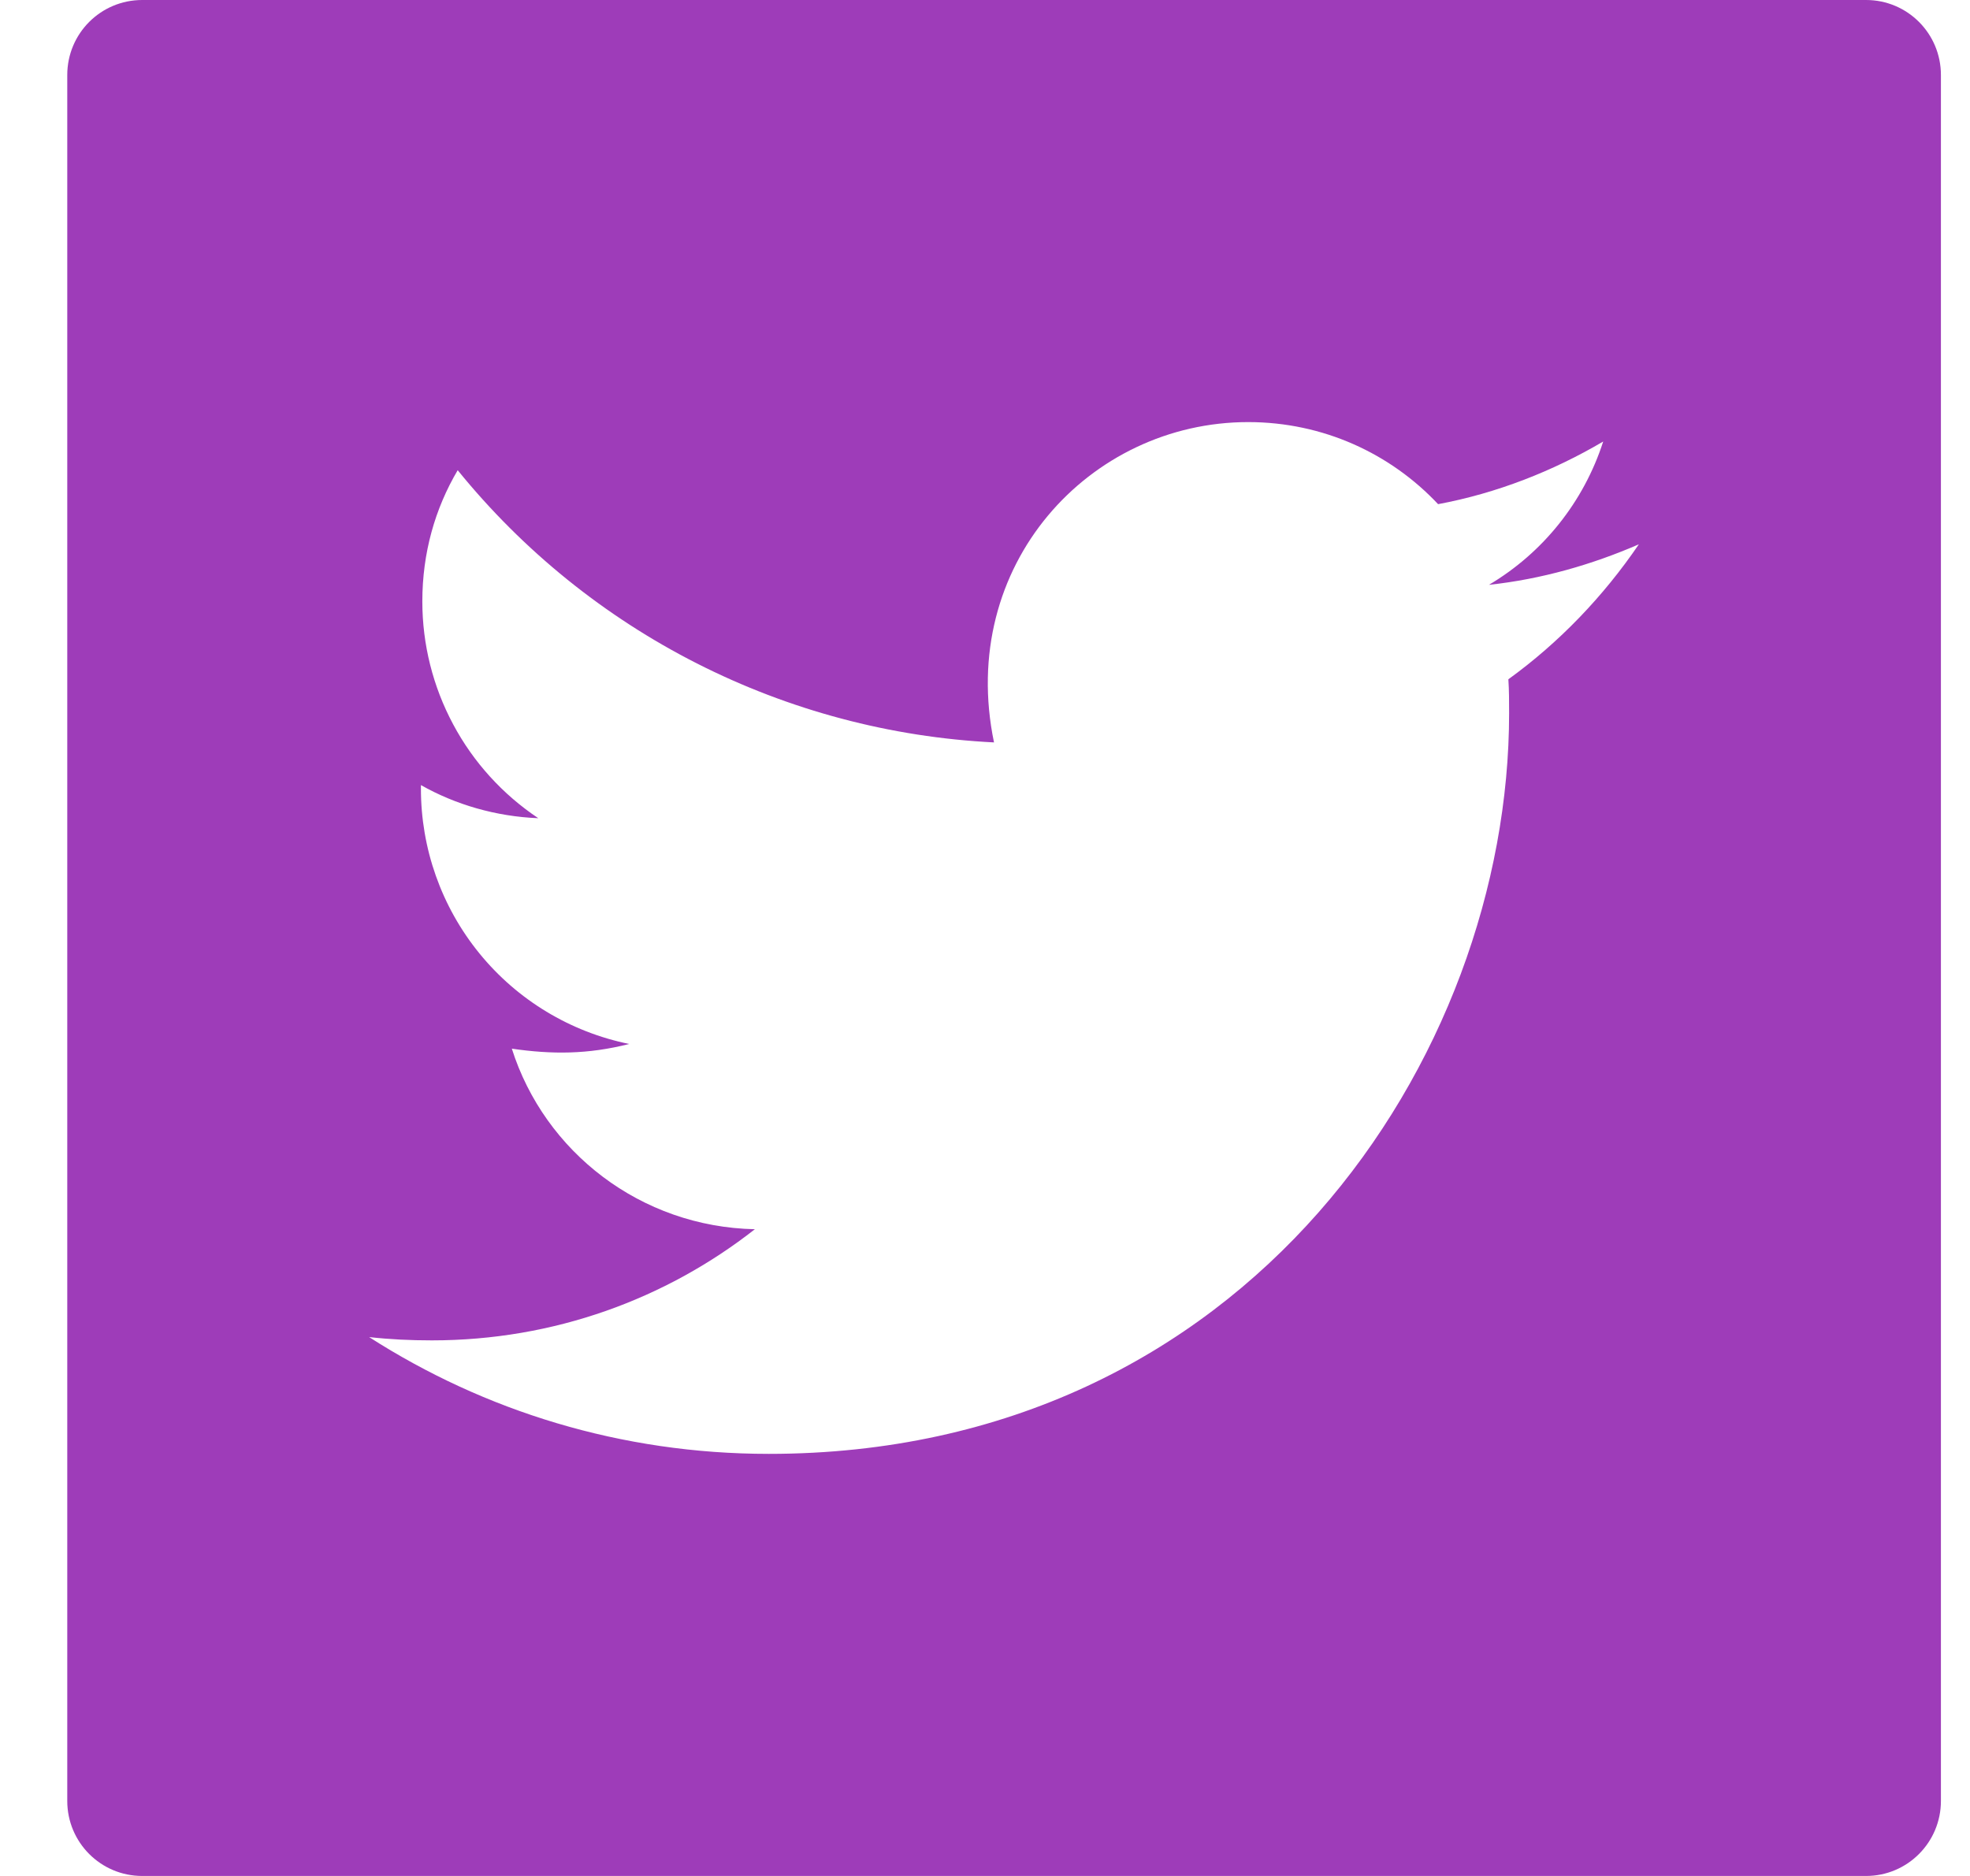 <svg width="21" height="20" viewBox="0 0 21 20" fill="none" xmlns="http://www.w3.org/2000/svg">
<path id="Vector" d="M19.892 0H1.516C1.074 0 0.717 0.357 0.717 0.8V19.2C0.717 19.642 1.074 20 1.516 20H19.892C20.333 20 20.69 19.642 20.69 19.2V0.8C20.69 0.357 20.333 0 19.892 0ZM16.079 7.242C16.087 7.36 16.087 7.482 16.087 7.603C16.087 11.273 13.295 15.5 8.195 15.5C6.622 15.5 5.164 15.043 3.935 14.255C4.16 14.28 4.375 14.29 4.604 14.29C5.903 14.29 7.096 13.85 8.047 13.105C6.829 13.08 5.805 12.28 5.456 11.18C5.883 11.242 6.267 11.242 6.707 11.13C6.079 11.002 5.515 10.661 5.111 10.165C4.706 9.668 4.486 9.046 4.487 8.405V8.37C4.854 8.578 5.286 8.705 5.738 8.723C5.358 8.469 5.046 8.126 4.831 7.723C4.615 7.32 4.502 6.87 4.502 6.412C4.502 5.895 4.637 5.423 4.879 5.013C5.575 5.871 6.444 6.573 7.429 7.073C8.414 7.573 9.493 7.86 10.596 7.915C10.204 6.027 11.613 4.5 13.305 4.5C14.104 4.5 14.823 4.835 15.33 5.375C15.957 5.258 16.556 5.022 17.09 4.707C16.883 5.35 16.449 5.893 15.872 6.235C16.431 6.175 16.97 6.02 17.47 5.803C17.093 6.357 16.621 6.85 16.079 7.242Z" fill="#9E3CB9"/>
</svg>
